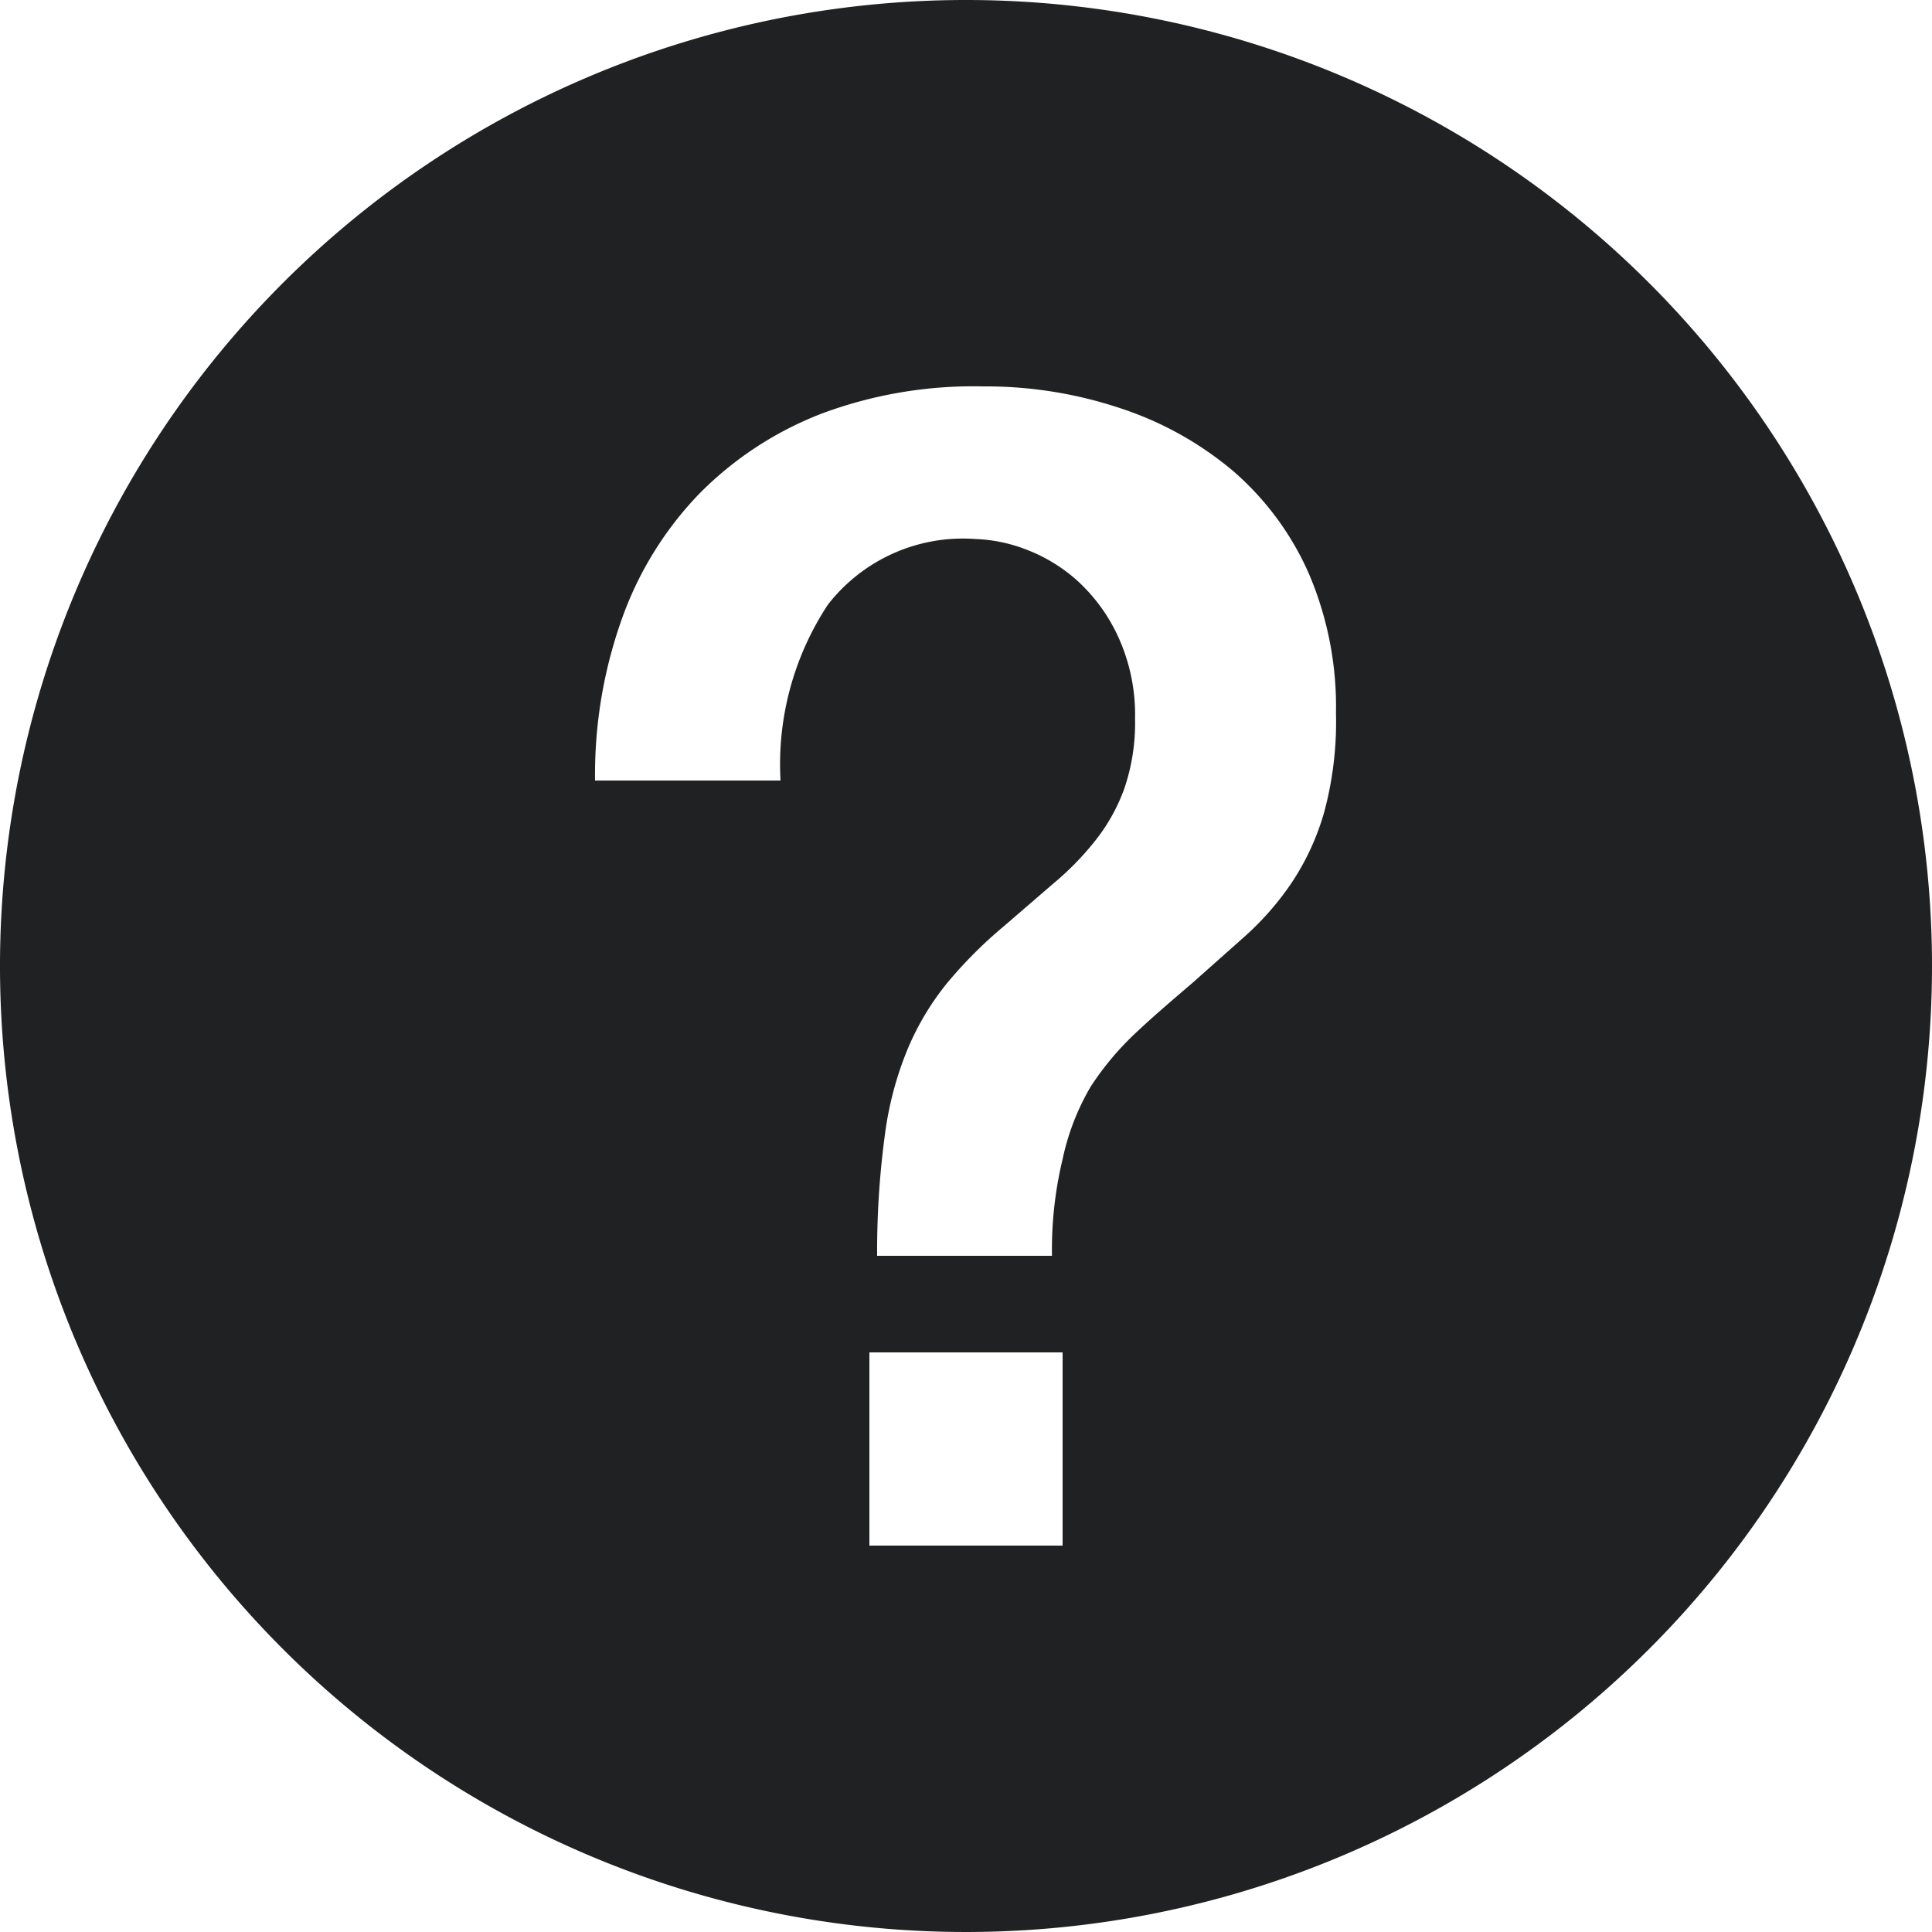 <?xml version="1.0" encoding="UTF-8"?>
<svg xmlns="http://www.w3.org/2000/svg" width="20" height="20" viewBox="0 0 20 20">
	<path fill="#202122" d="M10 0a10 10 0 1 0 10 10A10 10 0 0 0 10 0m1 16H9v-2h2zm2.71-7.6a2.6 2.6 0 0 1-.34.74 3 3 0 0 1-.48.55l-.54.48c-.21.18-.41.35-.59.52a3 3 0 0 0-.47.56A2.5 2.5 0 0 0 11 12a4 4 0 0 0-.11 1H9.08a9 9 0 0 1 .08-1.25 3.5 3.5 0 0 1 .24-.9 2.8 2.8 0 0 1 .41-.68 4.6 4.6 0 0 1 .58-.58l.51-.44a3 3 0 0 0 .44-.45 1.9 1.9 0 0 0 .3-.54 2.1 2.1 0 0 0 .11-.72 1.94 1.94 0 0 0-.18-.86 1.8 1.8 0 0 0-.43-.58 1.7 1.7 0 0 0-.54-.32 1.6 1.6 0 0 0-.5-.1 1.77 1.77 0 0 0-1.53.68 3 3 0 0 0-.49 1.82H6.16a4.8 4.8 0 0 1 .28-1.68 3.6 3.6 0 0 1 .8-1.29 3.6 3.6 0 0 1 1.27-.83A4.5 4.5 0 0 1 10.18 4a4.4 4.4 0 0 1 1.43.23 3.5 3.5 0 0 1 1.16.65 3 3 0 0 1 .78 1.06 3.5 3.5 0 0 1 .28 1.44 3.6 3.6 0 0 1-.12 1.02"/>
</svg>

